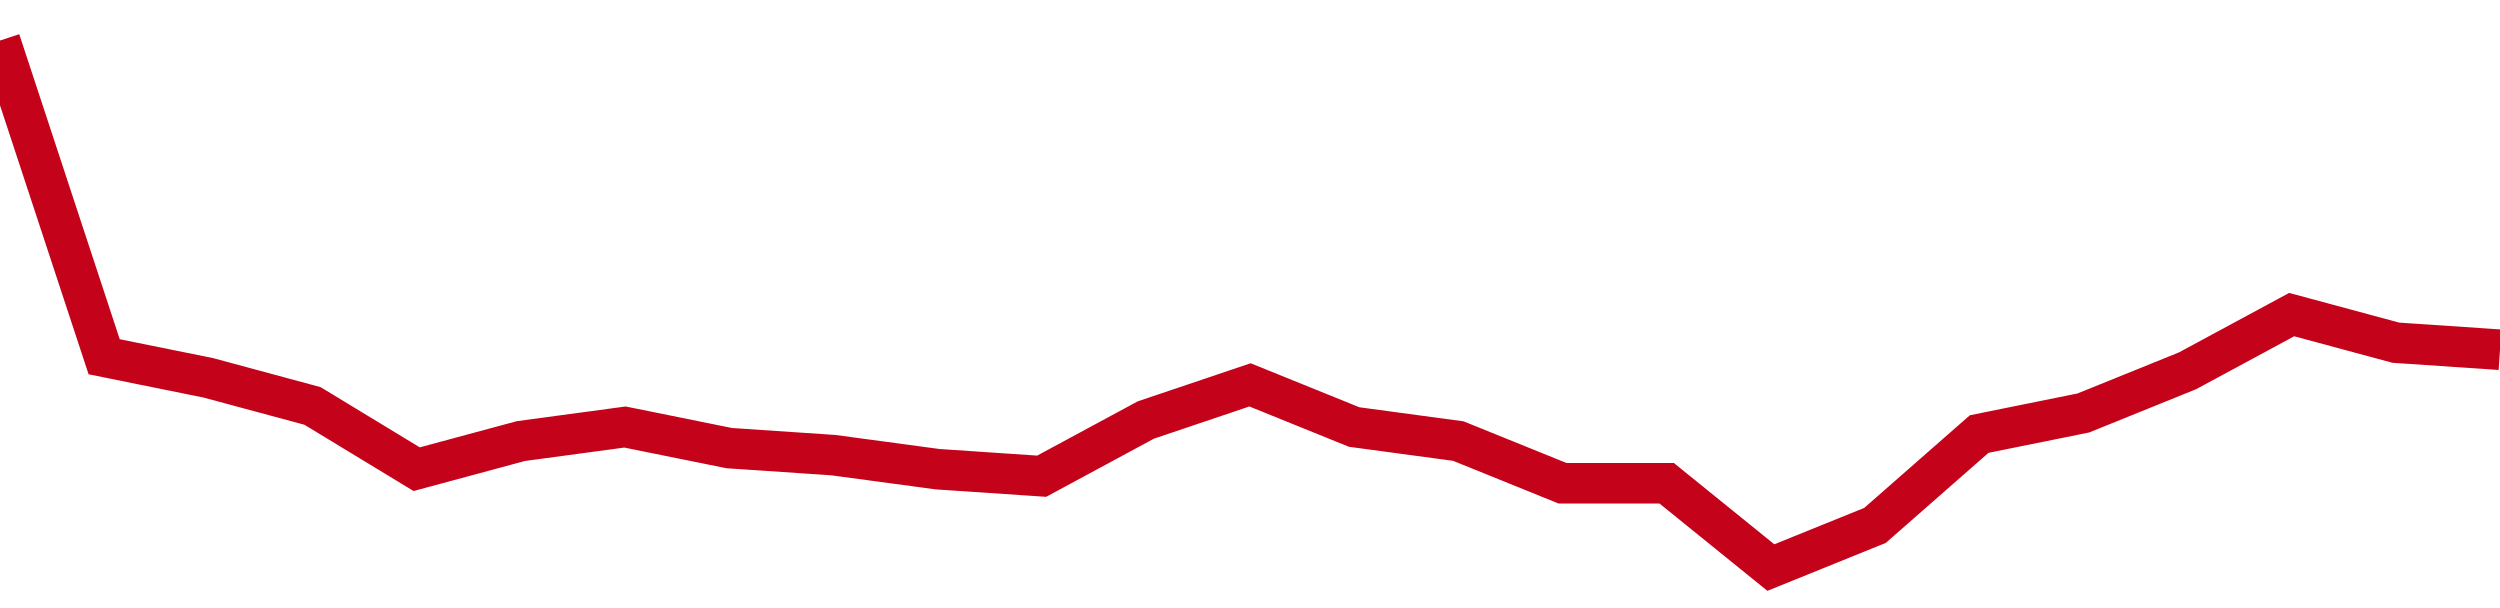 <!-- Generated with https://github.com/jxxe/sparkline/ --><svg viewBox="0 0 185 45" class="sparkline" xmlns="http://www.w3.org/2000/svg"><path class="sparkline--fill" d="M 0 3 L 0 3 L 7.708 26.4 L 15.417 27.96 L 23.125 30.04 L 30.833 34.72 L 38.542 32.64 L 46.25 31.6 L 53.958 33.16 L 61.667 33.68 L 69.375 34.72 L 77.083 35.24 L 84.792 31.08 L 92.5 28.48 L 100.208 31.6 L 107.917 32.64 L 115.625 35.76 L 123.333 35.76 L 131.042 42 L 138.75 38.88 L 146.458 32.12 L 154.167 30.56 L 161.875 27.44 L 169.583 23.28 L 177.292 25.36 L 185 25.88 V 45 L 0 45 Z" stroke="none" fill="none" ></path><path class="sparkline--line" d="M 0 3 L 0 3 L 7.708 26.4 L 15.417 27.96 L 23.125 30.04 L 30.833 34.72 L 38.542 32.64 L 46.25 31.6 L 53.958 33.16 L 61.667 33.68 L 69.375 34.72 L 77.083 35.24 L 84.792 31.08 L 92.5 28.48 L 100.208 31.6 L 107.917 32.64 L 115.625 35.76 L 123.333 35.76 L 131.042 42 L 138.75 38.88 L 146.458 32.12 L 154.167 30.56 L 161.875 27.44 L 169.583 23.28 L 177.292 25.36 L 185 25.88" fill="none" stroke-width="3" stroke="#C4021A" ></path></svg>